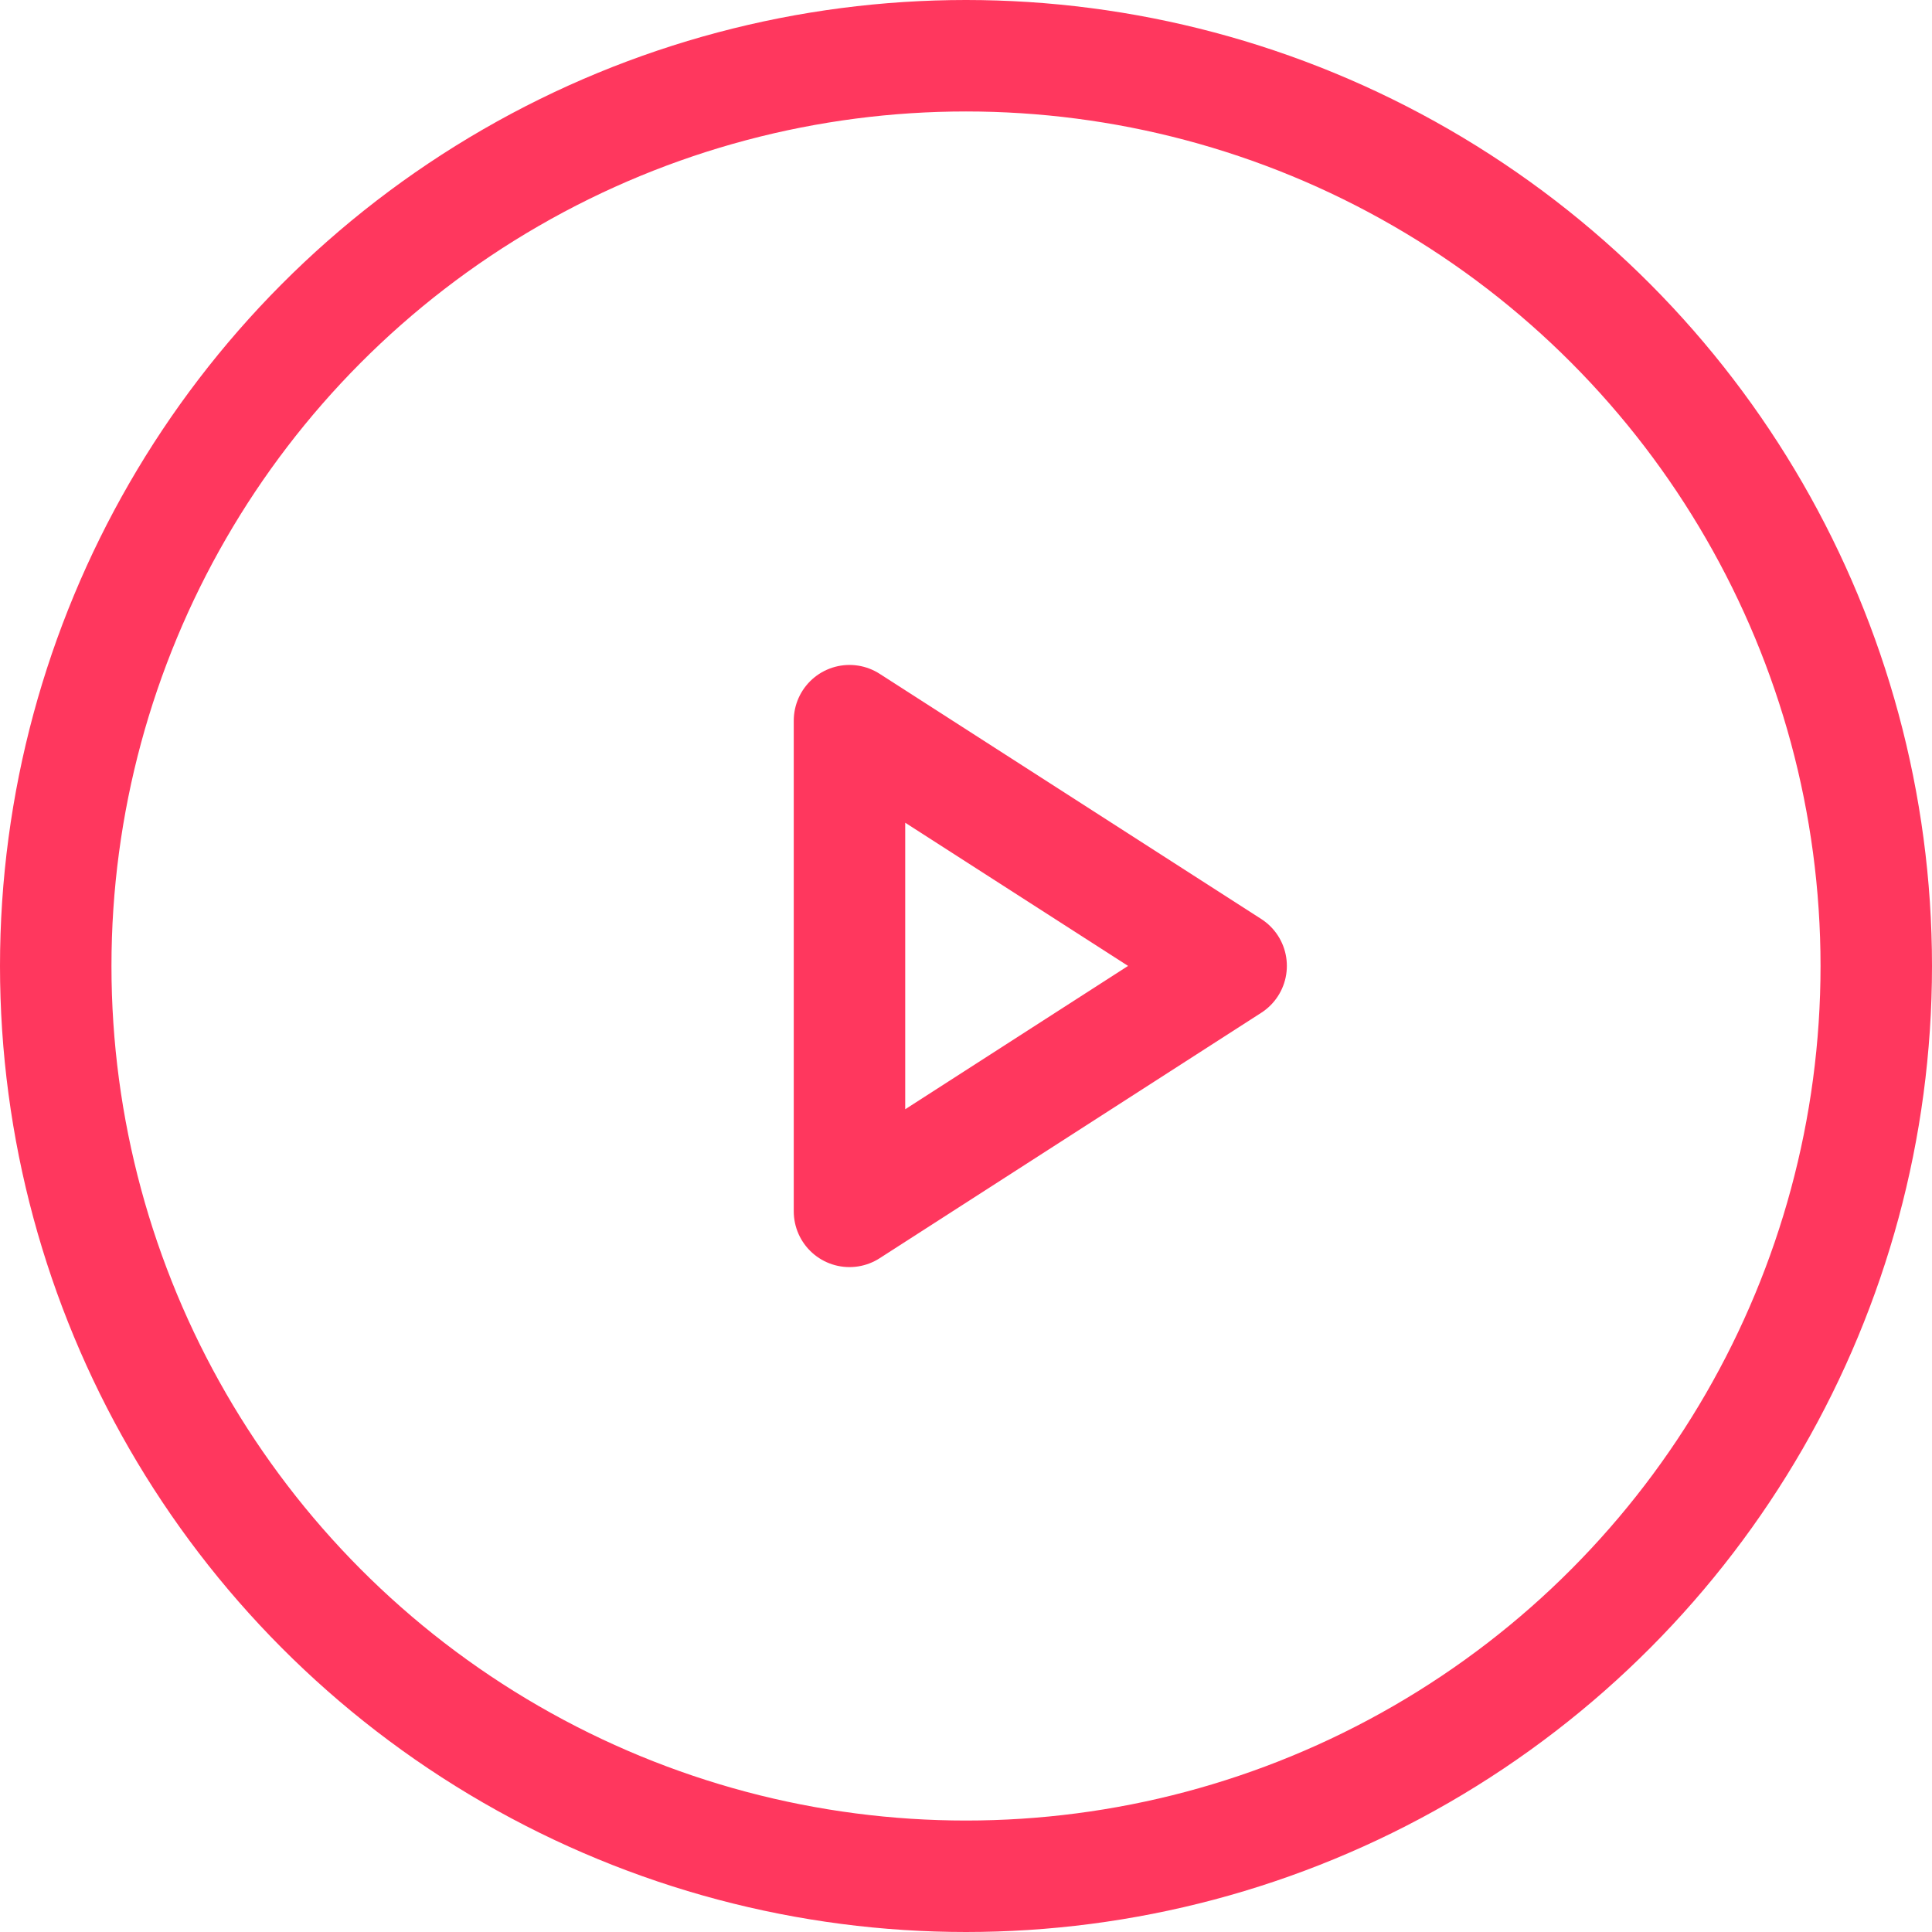 <svg xmlns="http://www.w3.org/2000/svg" width="52" height="52" viewBox="0 0 52 52">
  <g id="Group_300" data-name="Group 300" transform="translate(-871.414 -481.414)">
    <path id="Icon_feather-play" data-name="Icon feather-play" d="M7.5,4.5l10.272,6.6L7.5,17.707Z" transform="translate(886.778 496.311)" fill="none" stroke="#FF375E" stroke-linecap="round" stroke-linejoin="round" stroke-width="3"/>
    <g id="Ellipse_4" data-name="Ellipse 4" transform="translate(871.414 481.414)" fill="none" stroke="#FF375E" stroke-width="3">
      <circle cx="26" cy="26" r="26" stroke="none"/>
      <circle cx="26" cy="26" r="24.5" fill="none"/>
    </g>
  </g>
</svg>
